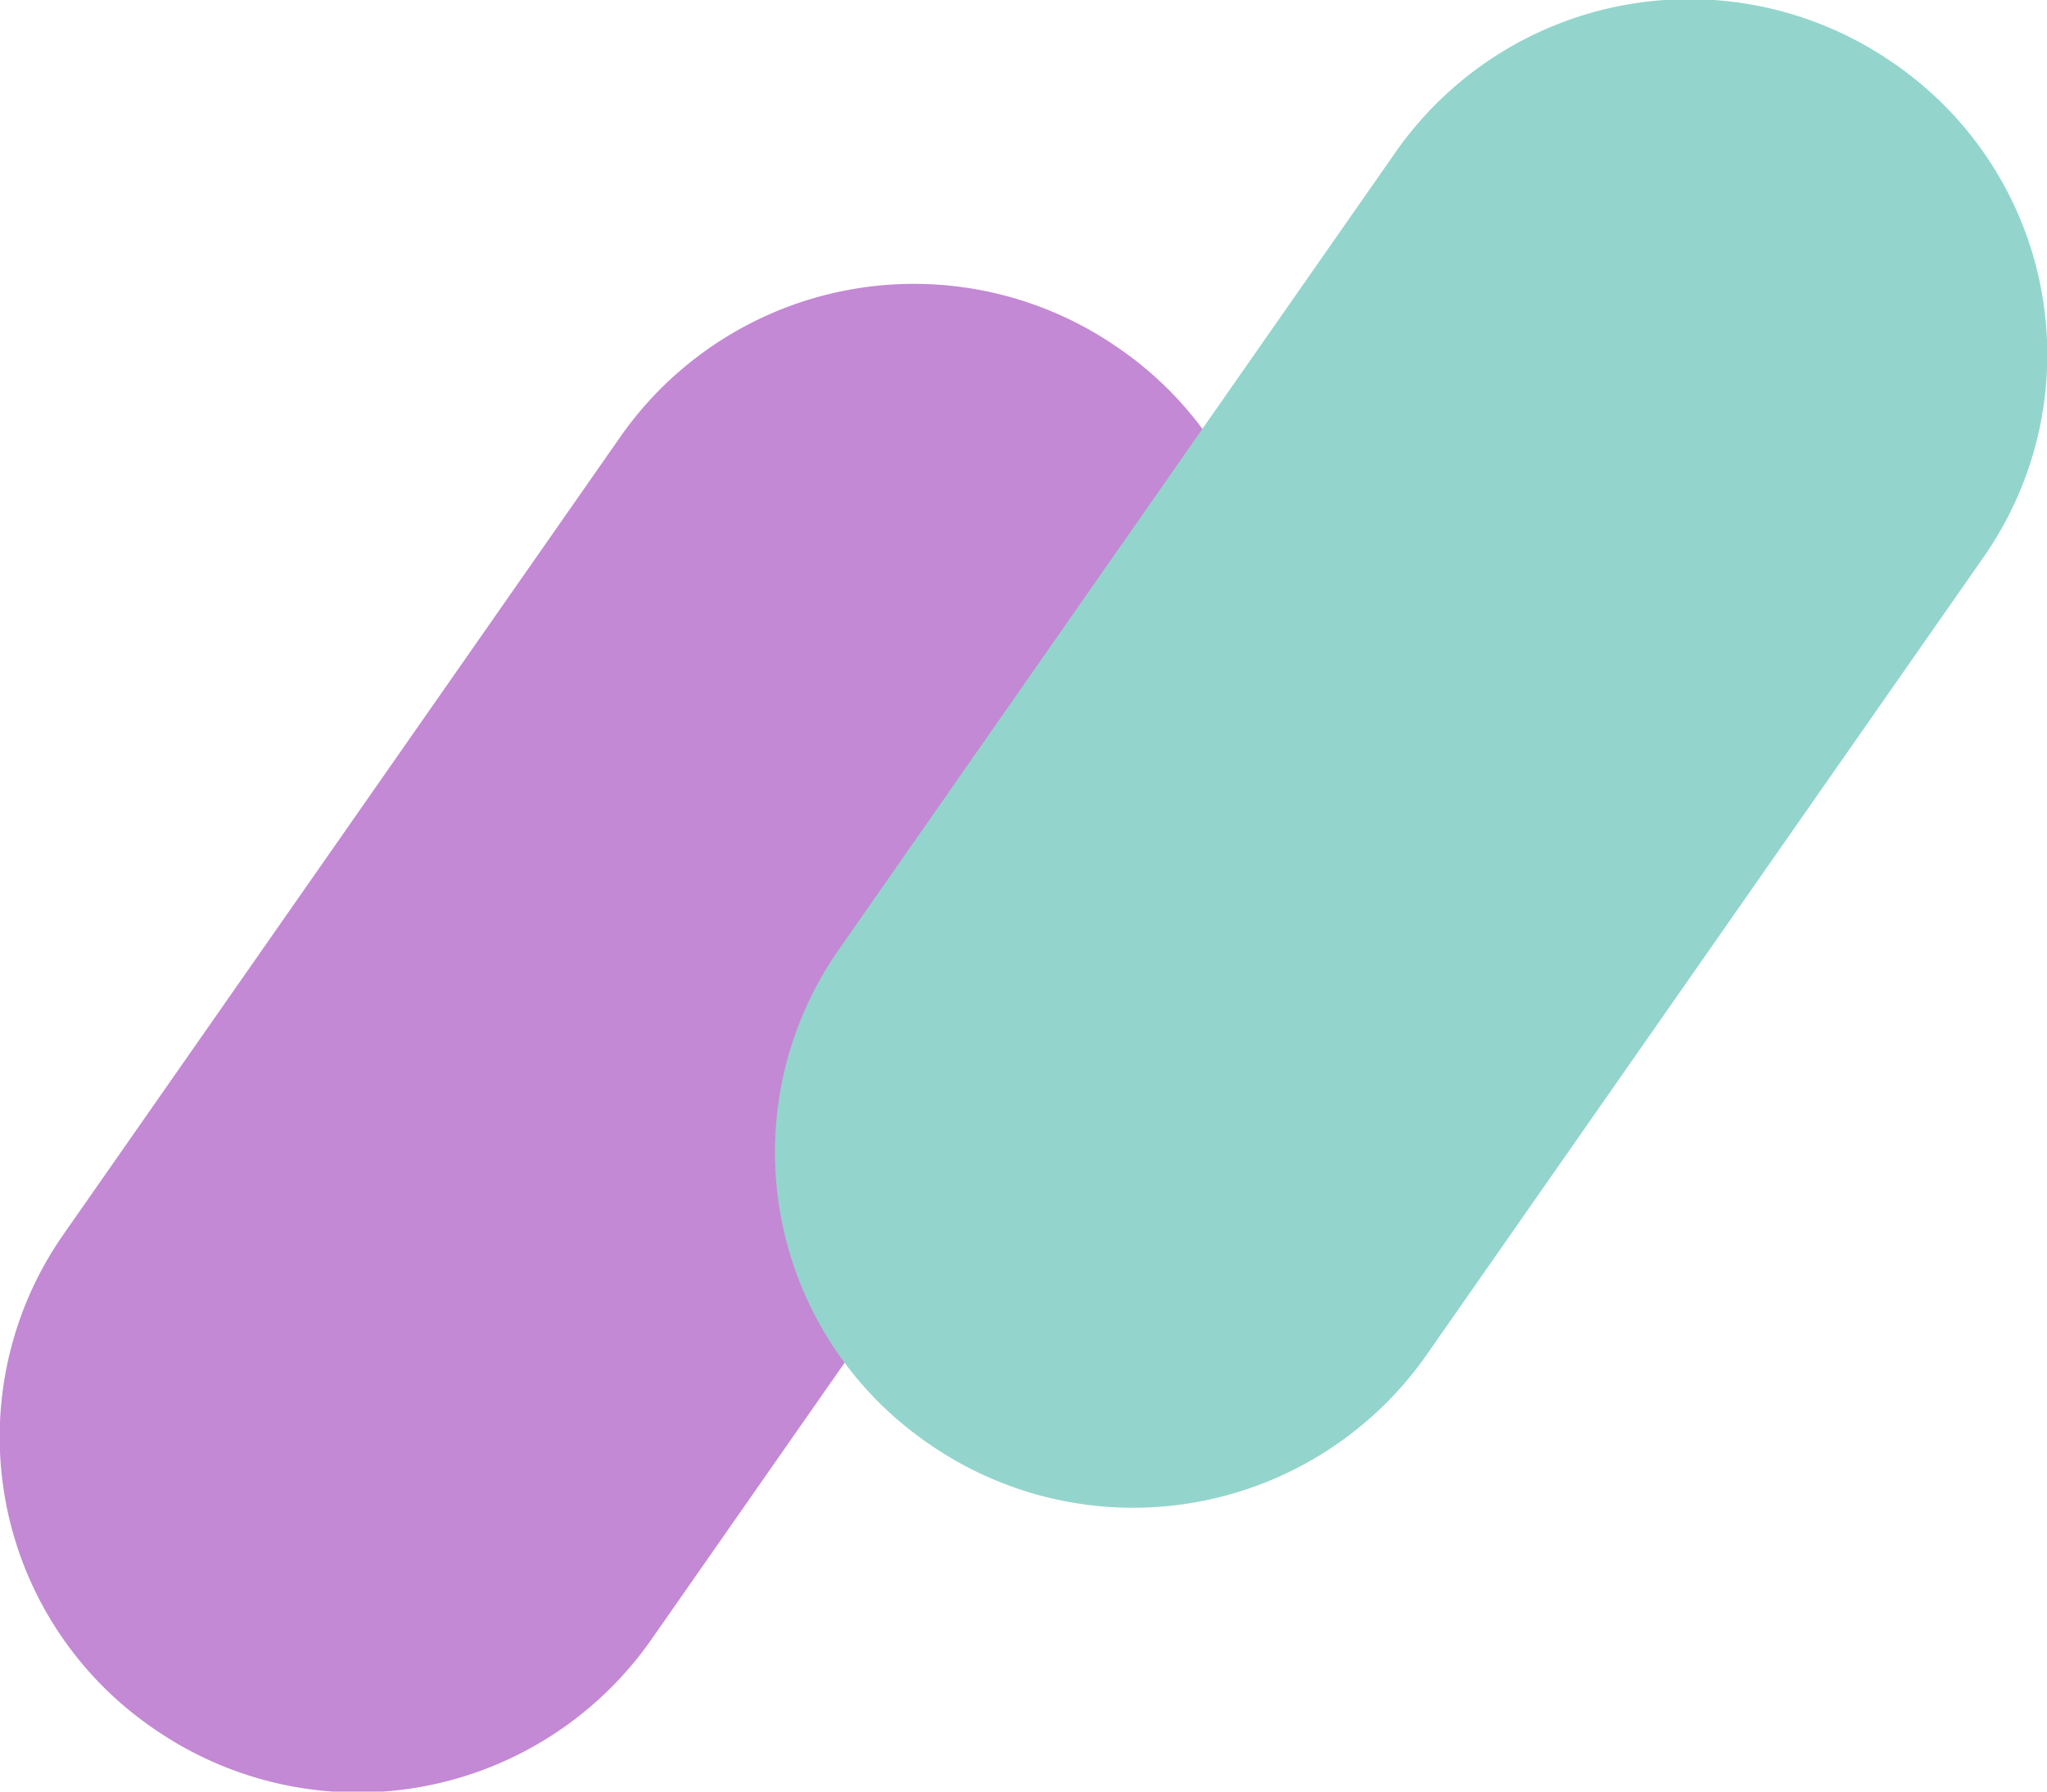 <svg id="sec_frontnews_icon09.svg" xmlns="http://www.w3.org/2000/svg" width="72.24" height="63.24" viewBox="0 0 72.24 63.24">
  <defs>
    <style>
      .cls-1 {
        fill: #c389d4;
      }

      .cls-1, .cls-2 {
        fill-rule: evenodd;
      }

      .cls-2 {
        fill: #93d5cc;
      }
    </style>
  </defs>
  <path id="長方形_15_のコピー" data-name="長方形 15 のコピー" class="cls-1" d="M1758.83,1247.65a12.473,12.473,0,0,1,3.21,17.42l-19.7,28.22a12.638,12.638,0,0,1-17.53,3.11,12.473,12.473,0,0,1-3.21-17.42l19.7-28.22A12.638,12.638,0,0,1,1758.83,1247.65Z" transform="translate(-1719.38 -1235.38)"/>
  <path id="長方形_15" data-name="長方形 15" class="cls-2" d="M1786.19,1237.6a12.473,12.473,0,0,1,3.21,17.42l-19.7,28.22a12.638,12.638,0,0,1-17.53,3.11,12.473,12.473,0,0,1-3.21-17.42l19.7-28.22A12.638,12.638,0,0,1,1786.19,1237.6Z" transform="translate(-1719.38 -1235.38)"/>
</svg>

